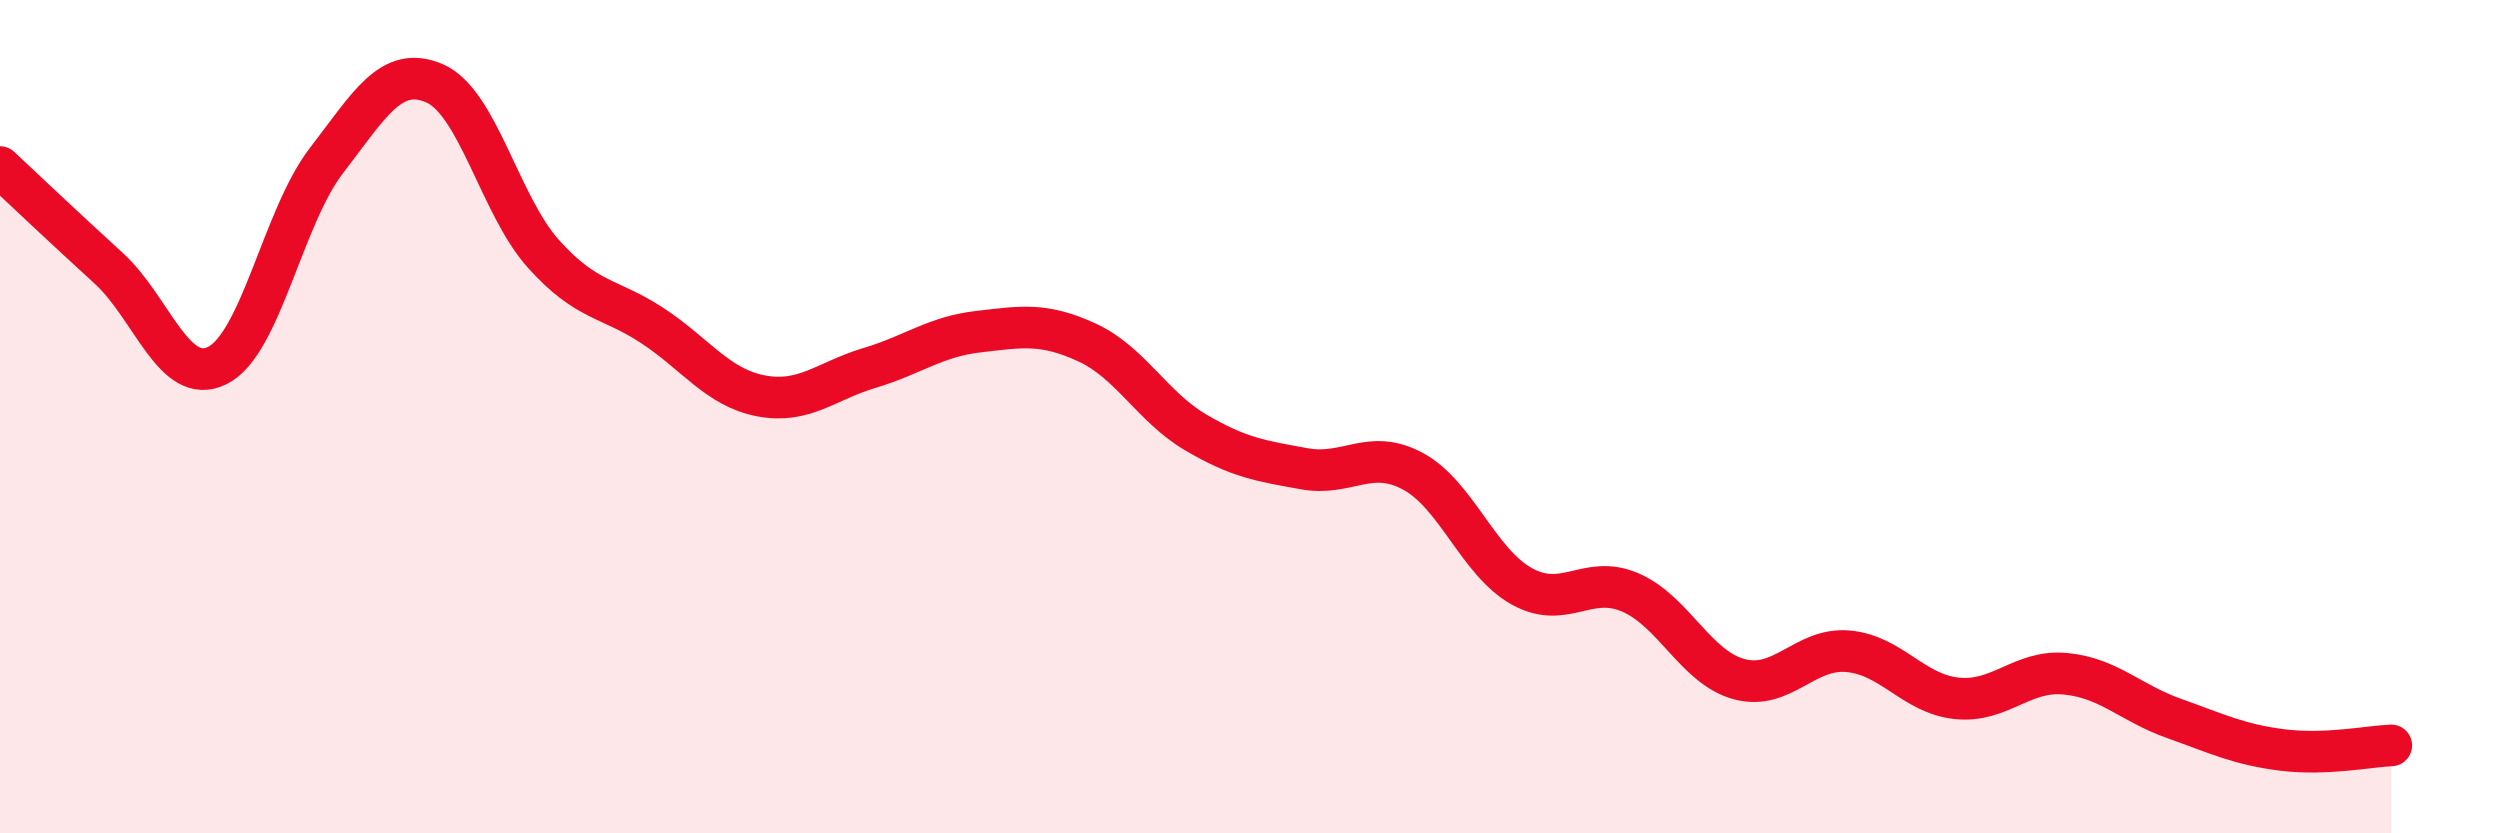 
    <svg width="60" height="20" viewBox="0 0 60 20" xmlns="http://www.w3.org/2000/svg">
      <path
        d="M 0,4.01 C 0.52,4.5 1.57,5.49 2.61,6.44 C 3.65,7.39 4.18,9.29 5.22,8.77 C 6.26,8.25 6.79,5.21 7.83,3.86 C 8.87,2.51 9.39,1.55 10.43,2 C 11.47,2.45 12,4.93 13.04,6.09 C 14.08,7.25 14.61,7.13 15.65,7.81 C 16.69,8.49 17.22,9.3 18.26,9.5 C 19.3,9.7 19.83,9.14 20.87,8.83 C 21.91,8.52 22.44,8.08 23.48,7.96 C 24.52,7.84 25.05,7.74 26.09,8.22 C 27.13,8.7 27.66,9.77 28.7,10.38 C 29.74,10.99 30.26,11.06 31.3,11.25 C 32.34,11.44 32.87,10.75 33.91,11.31 C 34.95,11.87 35.48,13.49 36.52,14.07 C 37.56,14.65 38.09,13.77 39.13,14.22 C 40.17,14.67 40.7,16.02 41.74,16.3 C 42.78,16.58 43.31,15.54 44.35,15.63 C 45.39,15.72 45.92,16.65 46.96,16.76 C 48,16.87 48.53,16.07 49.57,16.17 C 50.61,16.27 51.13,16.87 52.17,17.24 C 53.21,17.61 53.74,17.87 54.78,18 C 55.82,18.13 56.87,17.91 57.39,17.89L57.39 20L0 20Z"
        fill="#EB0A25"
        opacity="0.1"
        stroke-linecap="round"
        stroke-linejoin="round"
      />
      <path
        d="M 0,4.01 C 0.52,4.5 1.57,5.49 2.61,6.44 C 3.65,7.39 4.18,9.29 5.22,8.77 C 6.26,8.25 6.79,5.21 7.83,3.86 C 8.87,2.51 9.39,1.55 10.43,2 C 11.47,2.45 12,4.93 13.04,6.09 C 14.08,7.25 14.61,7.13 15.65,7.81 C 16.69,8.49 17.22,9.3 18.26,9.5 C 19.3,9.7 19.83,9.14 20.87,8.83 C 21.91,8.52 22.44,8.08 23.48,7.96 C 24.52,7.84 25.05,7.74 26.09,8.22 C 27.13,8.7 27.66,9.77 28.7,10.38 C 29.74,10.99 30.26,11.06 31.3,11.25 C 32.34,11.44 32.87,10.75 33.91,11.31 C 34.95,11.87 35.48,13.49 36.52,14.07 C 37.56,14.65 38.09,13.77 39.13,14.22 C 40.17,14.67 40.7,16.02 41.74,16.3 C 42.78,16.58 43.31,15.54 44.35,15.63 C 45.39,15.72 45.92,16.65 46.96,16.76 C 48,16.87 48.53,16.07 49.57,16.17 C 50.61,16.27 51.13,16.87 52.17,17.24 C 53.21,17.61 53.74,17.87 54.78,18 C 55.82,18.13 56.87,17.91 57.39,17.89"
        stroke="#EB0A25"
        stroke-width="1"
        fill="none"
        stroke-linecap="round"
        stroke-linejoin="round"
      />
    </svg>
  